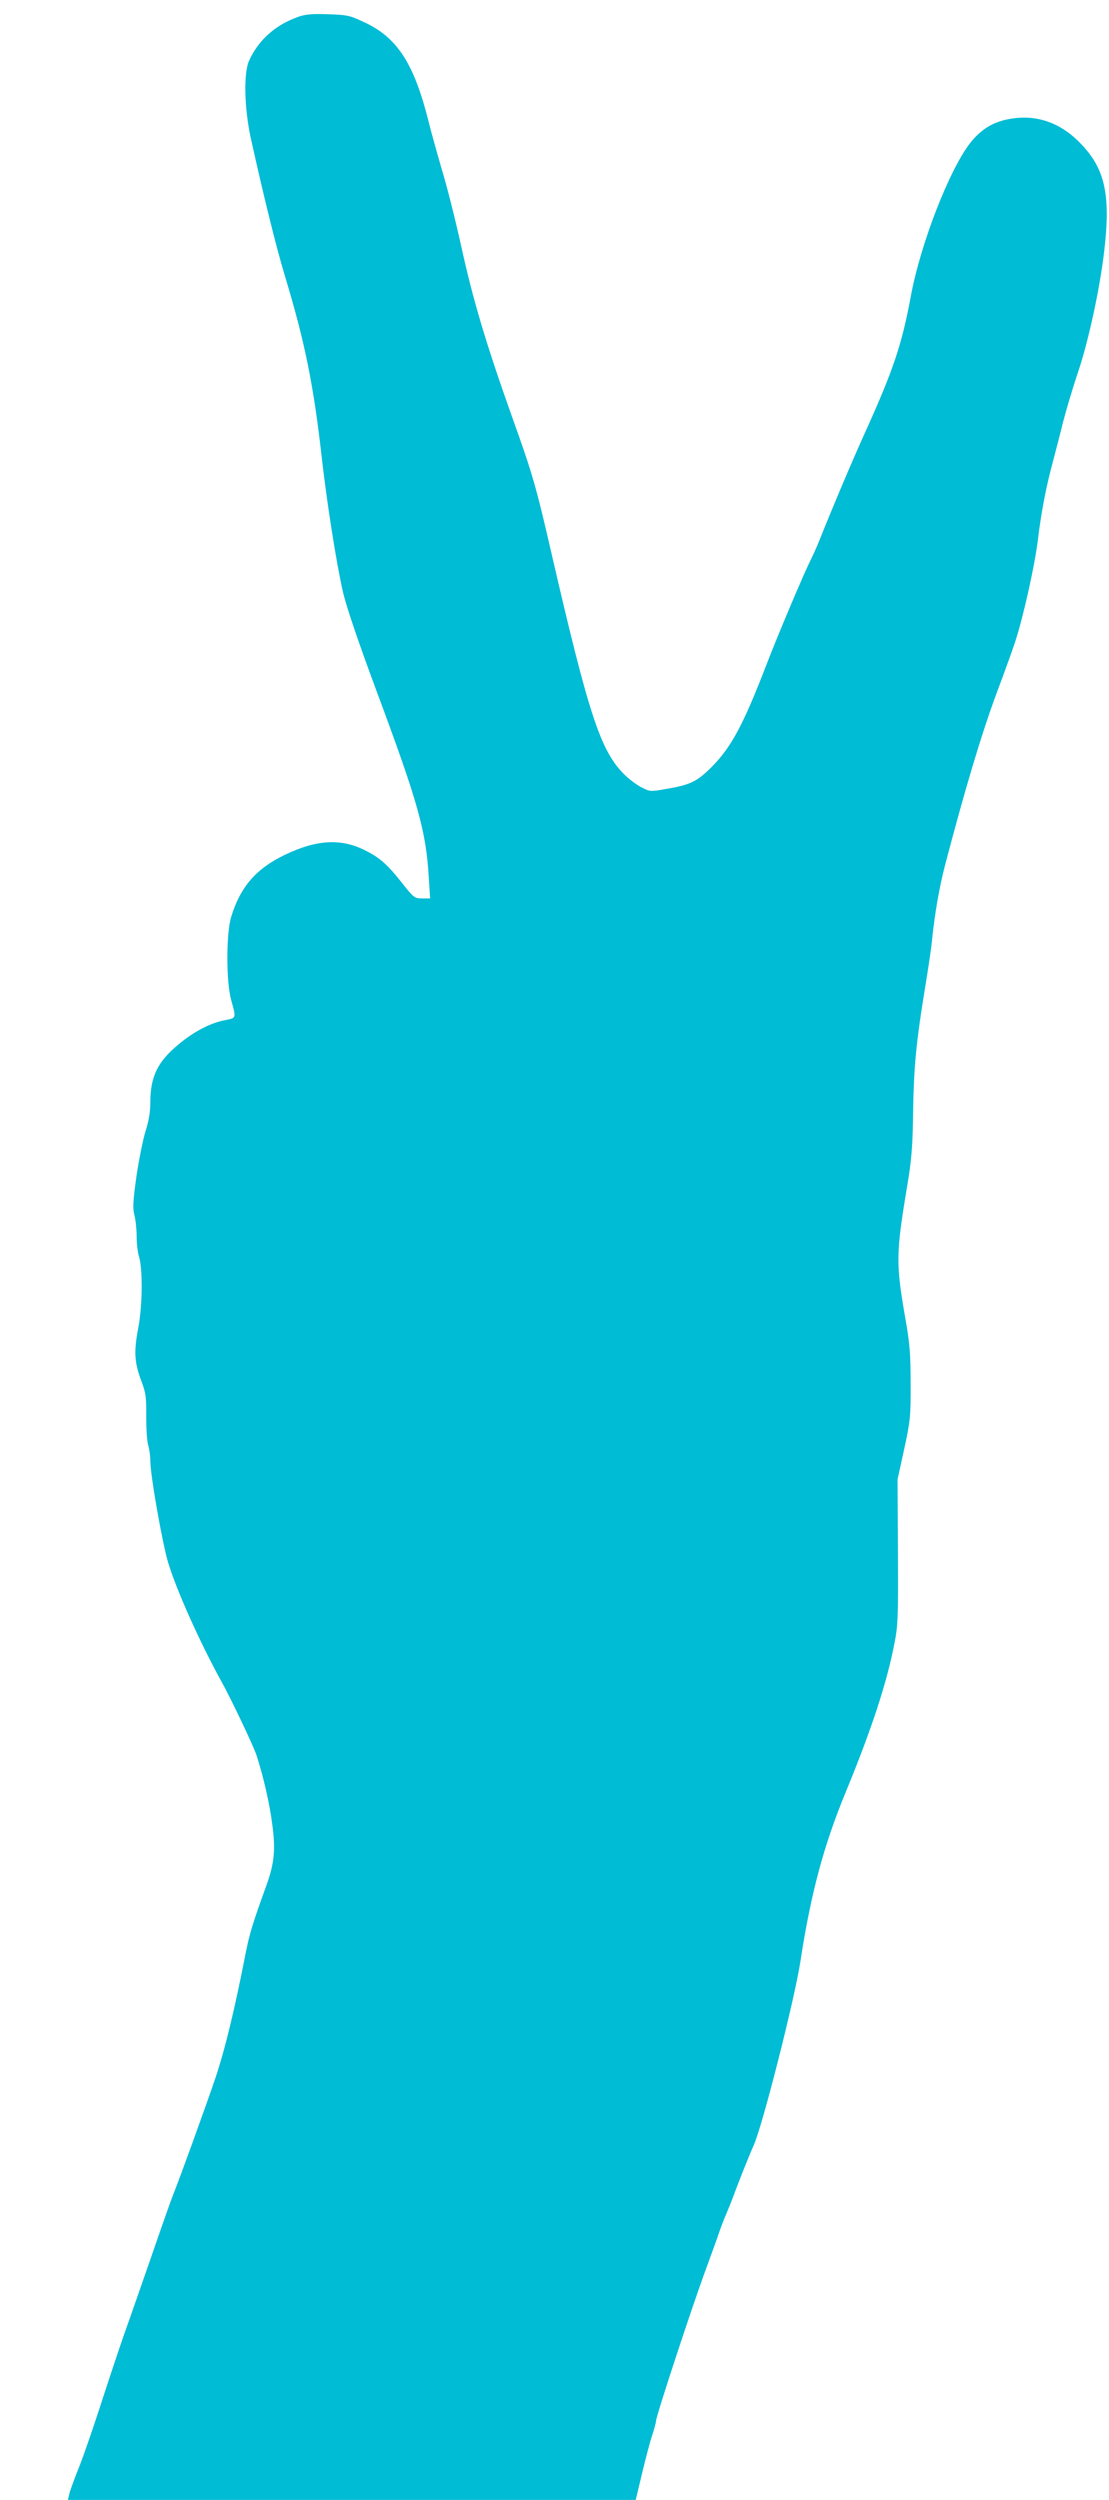 <?xml version="1.0" standalone="no"?>
<!DOCTYPE svg PUBLIC "-//W3C//DTD SVG 20010904//EN"
 "http://www.w3.org/TR/2001/REC-SVG-20010904/DTD/svg10.dtd">
<svg version="1.0" xmlns="http://www.w3.org/2000/svg"
 width="568pt" height="1280pt" viewBox="0 0 568 1280"
 preserveAspectRatio="xMidYMid meet">
<g transform="translate(0,1280) scale(0.1,-0.1)"
fill="#00bcd4" stroke="none">
<path d="M1525 12713 c-116 -42 -200 -117 -249 -223 -29 -63 -25 -241 8 -395
64 -290 129 -555 175 -707 104 -344 148 -563 191 -948 26 -223 71 -513 106
-669 17 -74 76 -249 171 -505 215 -577 255 -721 269 -958 l7 -108 -41 0 c-39
0 -43 3 -106 83 -73 92 -112 126 -186 163 -123 62 -247 55 -407 -21 -150 -71
-232 -165 -279 -320 -26 -85 -26 -332 0 -425 26 -95 28 -92 -34 -104 -75 -15
-157 -58 -235 -123 -107 -88 -145 -165 -145 -297 0 -48 -8 -96 -24 -146 -13
-41 -34 -145 -47 -232 -18 -129 -20 -164 -10 -202 6 -24 11 -73 11 -108 0 -35
5 -79 11 -98 21 -66 19 -256 -3 -370 -23 -122 -20 -176 17 -274 22 -58 25 -82
24 -179 0 -62 4 -128 10 -147 6 -19 11 -55 11 -80 0 -73 61 -419 91 -520 43
-143 164 -412 276 -615 45 -80 163 -329 176 -370 36 -109 69 -255 82 -360 17
-126 10 -197 -31 -310 -69 -191 -85 -242 -105 -342 -58 -297 -106 -493 -154
-638 -46 -136 -186 -524 -225 -620 -6 -16 -52 -145 -100 -285 -49 -140 -111
-320 -140 -400 -28 -80 -84 -248 -125 -375 -41 -126 -92 -274 -114 -327 -21
-53 -42 -110 -46 -127 l-7 -31 1454 0 1454 0 33 138 c18 75 41 163 52 195 10
31 19 63 19 71 0 24 182 578 255 776 25 69 55 150 65 180 10 30 28 78 40 105
12 28 30 73 40 100 17 48 81 209 100 250 45 99 210 749 240 945 52 340 118
589 230 860 134 325 212 563 251 765 18 89 20 139 18 470 l-2 370 34 155 c31
144 34 168 33 335 0 151 -4 206 -28 340 -48 277 -47 328 10 670 21 123 28 201
30 340 4 281 14 385 68 715 13 80 27 174 30 210 13 128 37 267 65 375 102 390
189 680 264 882 47 125 92 251 100 278 42 132 97 384 112 505 18 150 43 279
80 415 13 50 36 137 50 195 15 58 48 170 75 250 54 159 112 426 135 620 35
295 5 429 -126 561 -104 105 -227 145 -363 119 -81 -15 -142 -53 -196 -121
-107 -136 -256 -519 -305 -786 -46 -248 -89 -375 -230 -688 -68 -149 -178
-410 -237 -559 -10 -26 -30 -70 -43 -97 -37 -73 -169 -385 -232 -549 -116
-301 -178 -416 -277 -516 -78 -78 -111 -93 -242 -115 -73 -13 -77 -12 -121 11
-25 13 -64 43 -87 66 -120 121 -180 301 -371 1129 -79 344 -98 410 -200 694
-136 382 -202 603 -264 886 -28 127 -71 298 -96 380 -24 83 -56 196 -70 253
-74 296 -160 429 -327 507 -76 36 -89 39 -187 42 -83 3 -117 0 -156 -14z"/>
</g>
</svg>
